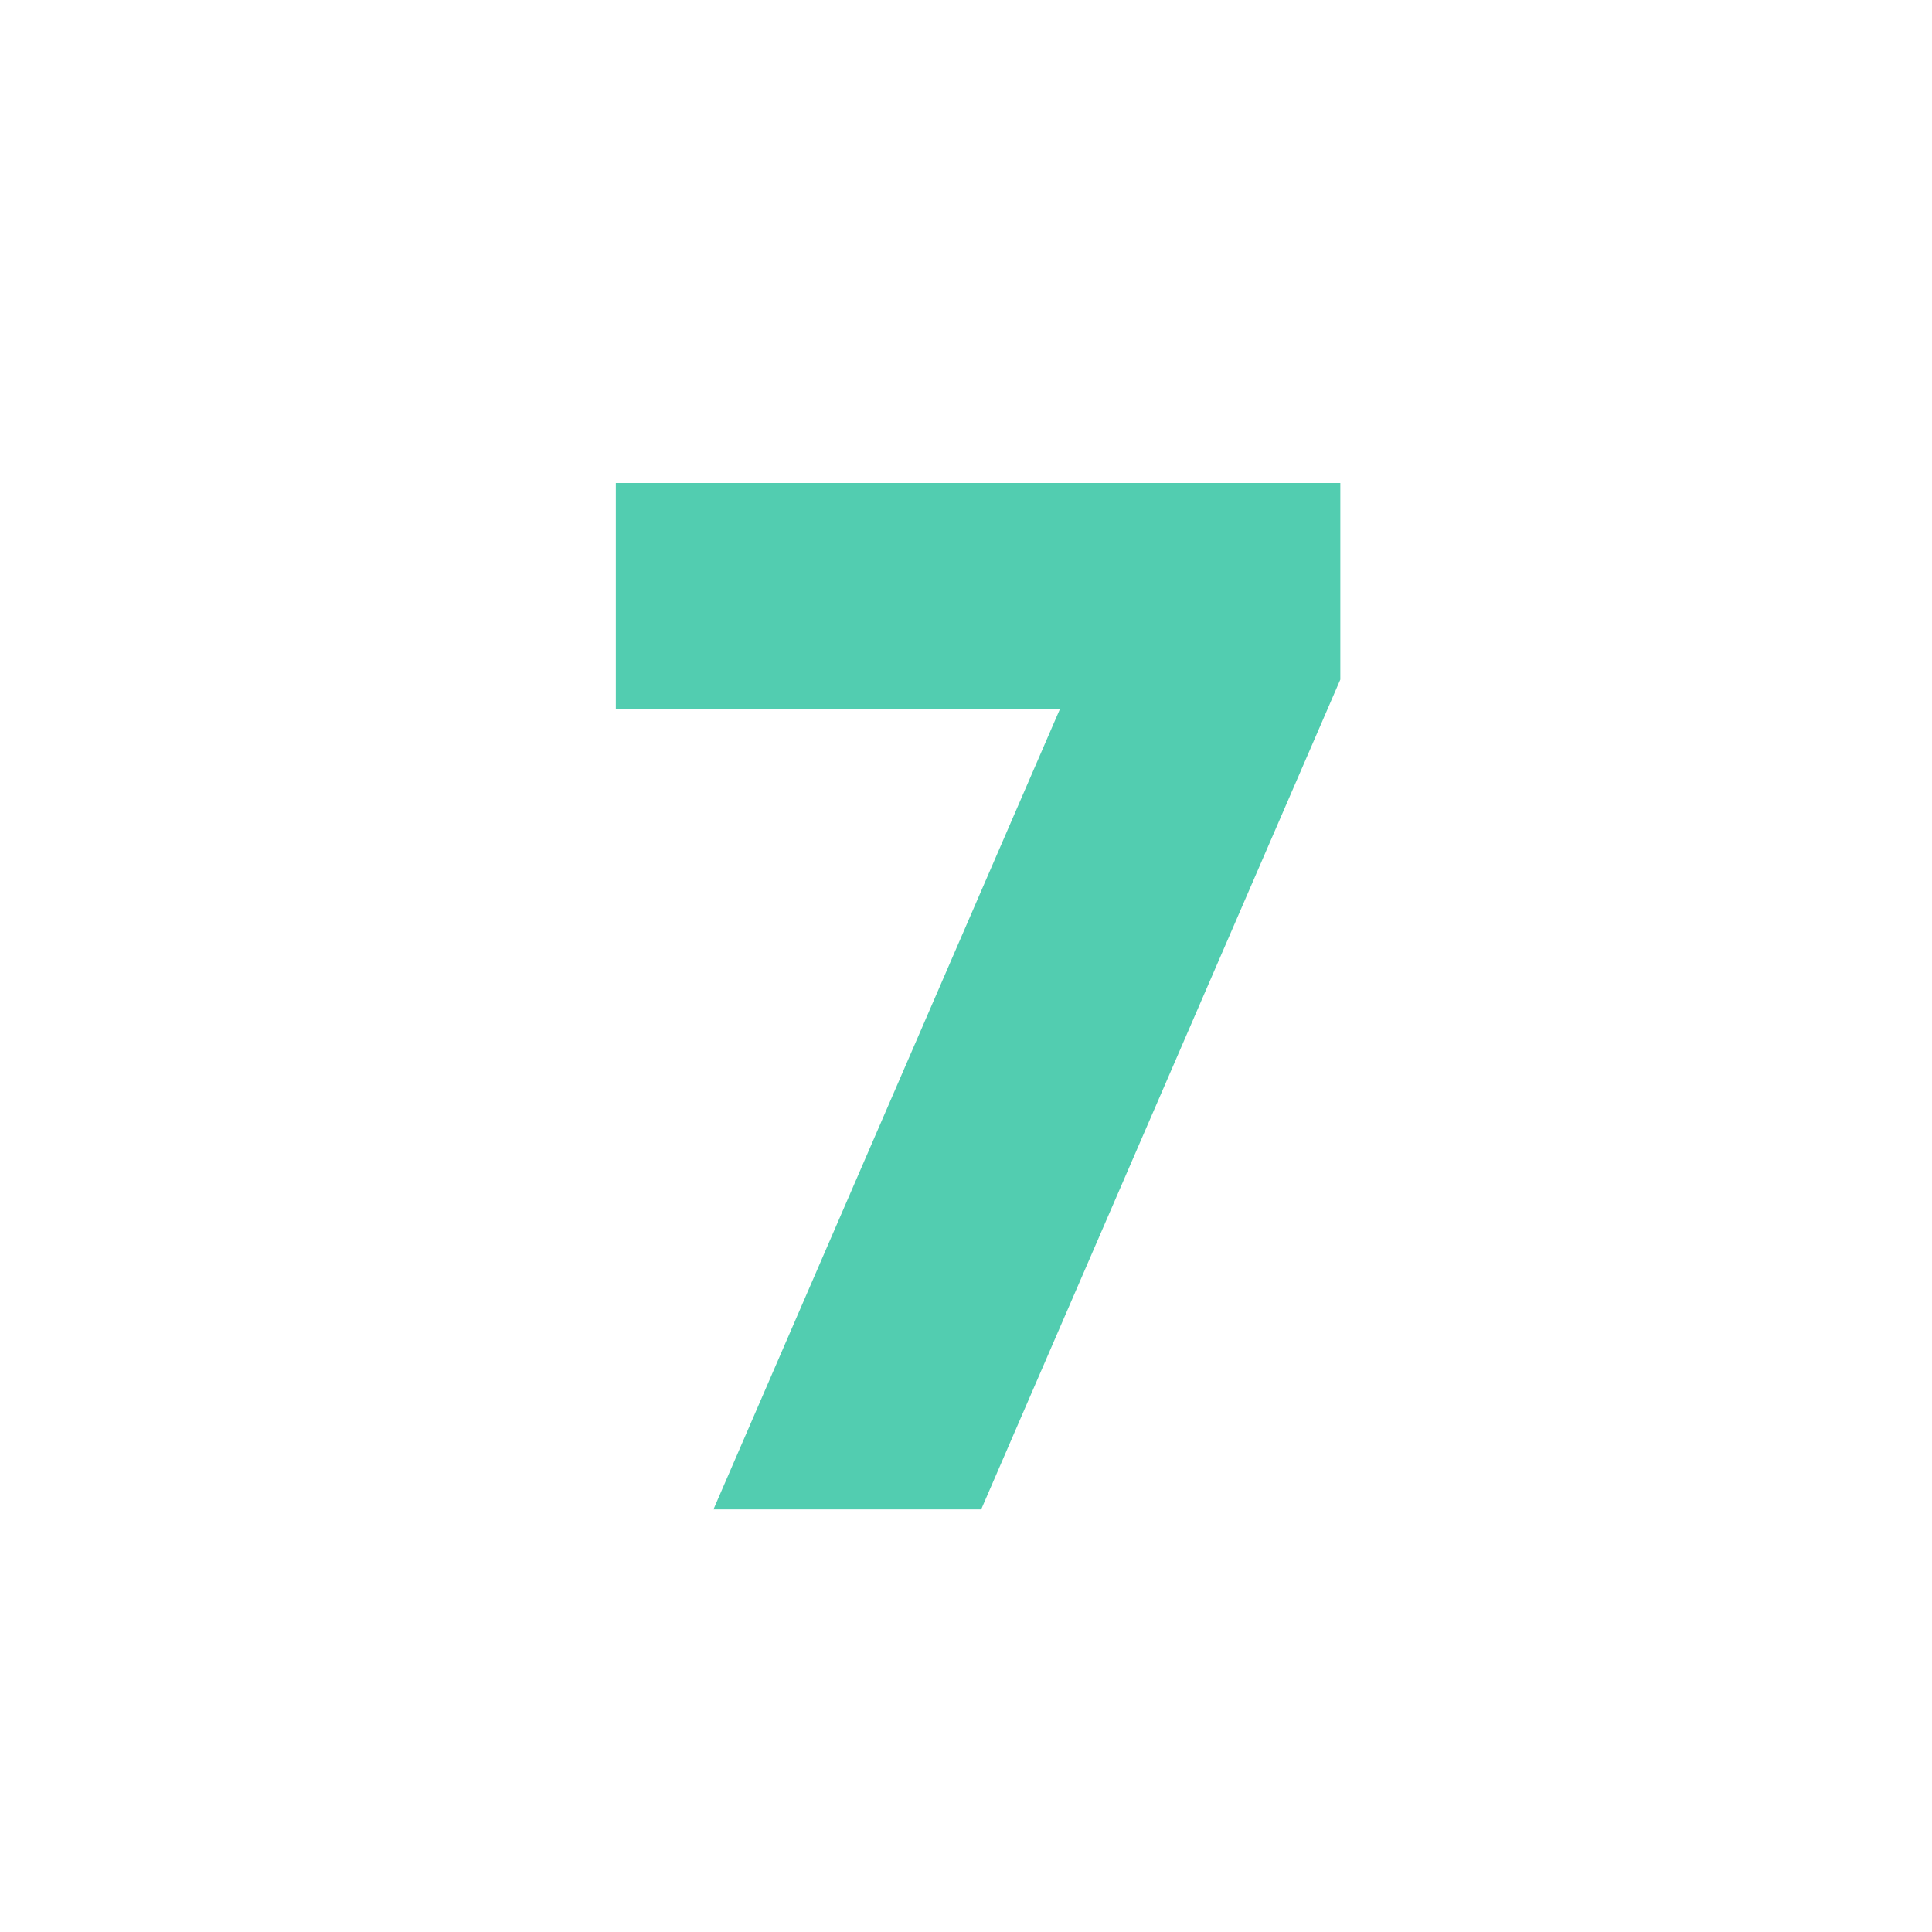 <?xml version="1.0" encoding="UTF-8"?>
<svg xmlns="http://www.w3.org/2000/svg" width="160" height="160" viewBox="0 0 160 160" fill="none">
  <path d="M51 58.696V40H111V56.277L81.258 125H59.086L87.783 58.711L51 58.696Z" fill="#52CDB0"></path>
</svg>
